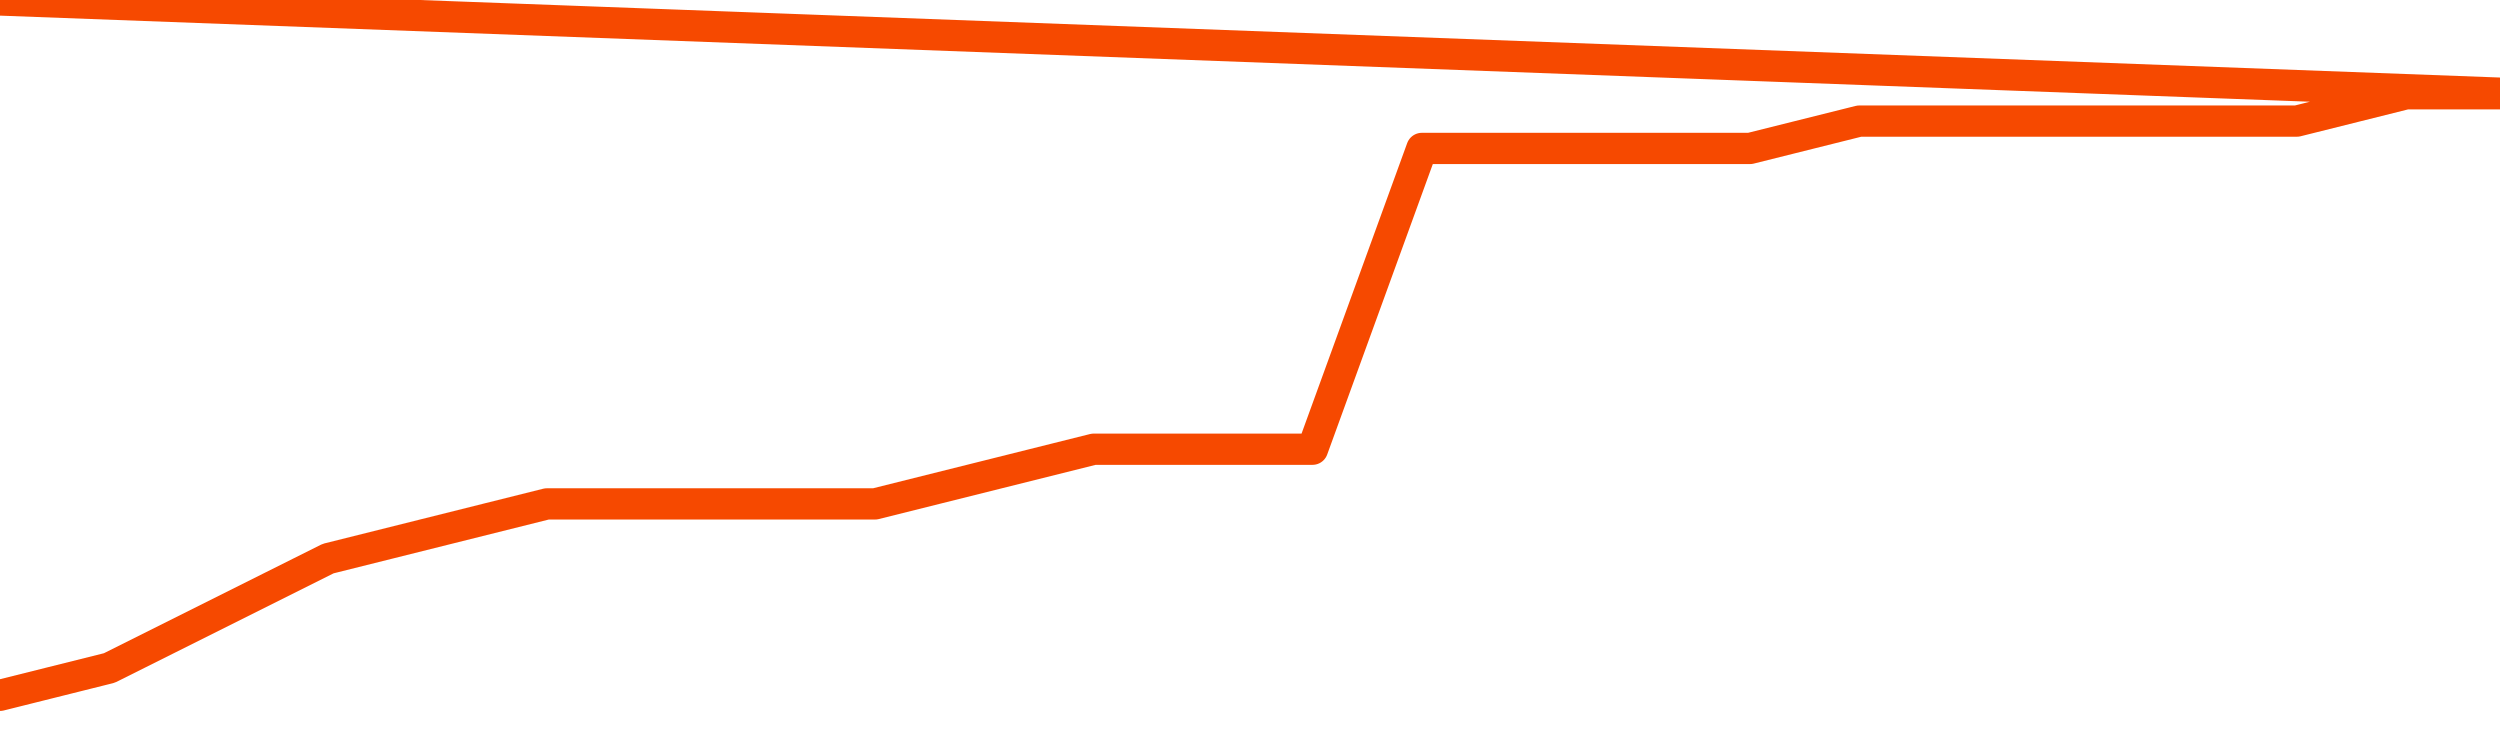       <svg
        version="1.1"
        xmlns="http://www.w3.org/2000/svg"
        width="80"
        height="24"
        viewBox="0 0 80 24">
        <path
          fill="url(#gradient)"
          fill-opacity="0.56"
          stroke="none"
          d="M 0,26 0.0,22.25 3.5,21.375 7.0,19.625 10.5,17.875 14.0,17.0 17.5,16.125 21.0,16.125 24.5,16.125 28.0,16.125 31.5,15.25 35.0,14.375 38.5,14.375 42.0,14.375 45.5,4.75 49.0,4.75 52.5,4.75 56.0,4.75 59.5,3.875 63.0,3.875 66.5,3.875 70.0,3.875 73.5,3.875 77.0,3.0 80.5,3.0 82,26 Z"
        />
        <path
          fill="none"
          stroke="#F64900"
          stroke-width="1"
          stroke-linejoin="round"
          stroke-linecap="round"
          d="M 0.0,22.25 3.5,21.375 7.0,19.625 10.5,17.875 14.0,17.0 17.5,16.125 21.0,16.125 24.5,16.125 28.0,16.125 31.5,15.25 35.0,14.375 38.5,14.375 42.0,14.375 45.5,4.75 49.0,4.75 52.5,4.75 56.0,4.75 59.5,3.875 63.0,3.875 66.5,3.875 70.0,3.875 73.5,3.875 77.0,3.0 80.5,3.0.join(' ') }"
        />
      </svg>
